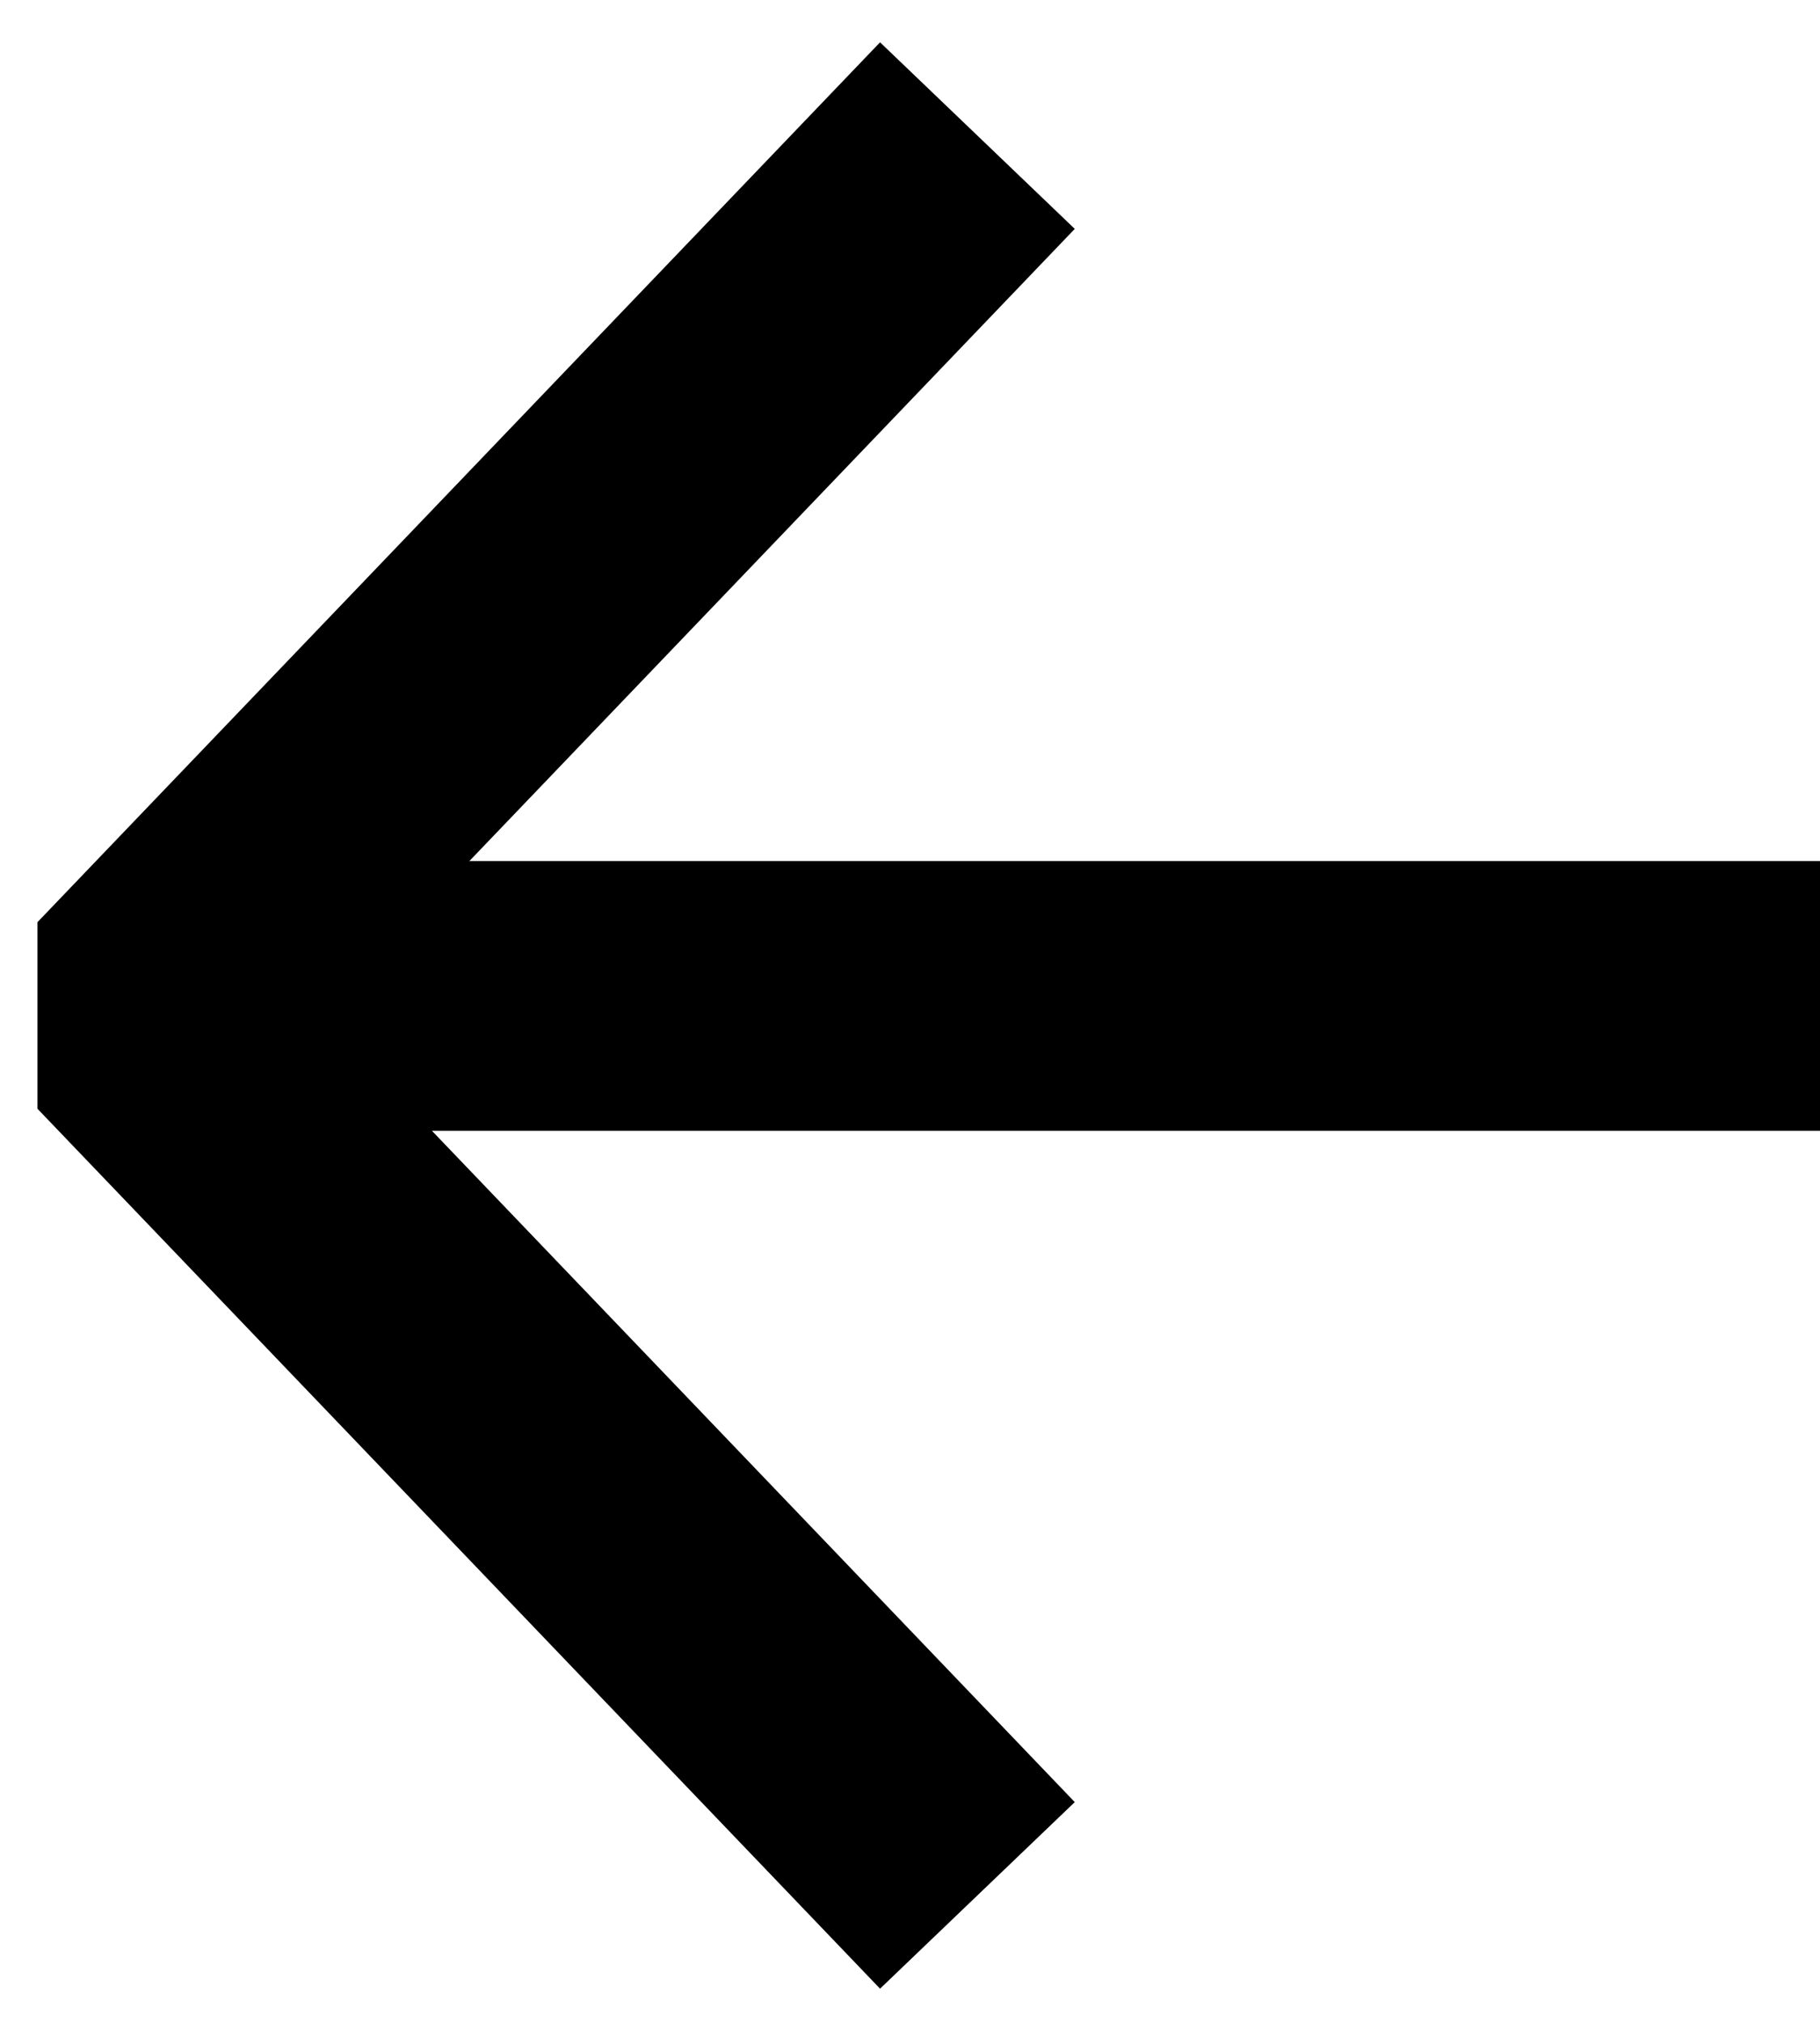 <svg width="27" height="30" viewBox="0 0 27 30" fill="none" xmlns="http://www.w3.org/2000/svg">
<path d="M14.5 28.11L2 15.06L14.5 2.011" stroke="black" stroke-width="4" stroke-linejoin="bevel"/>
<path d="M2.278 14.77L27 14.77" stroke="black" stroke-width="4"/>
</svg>
